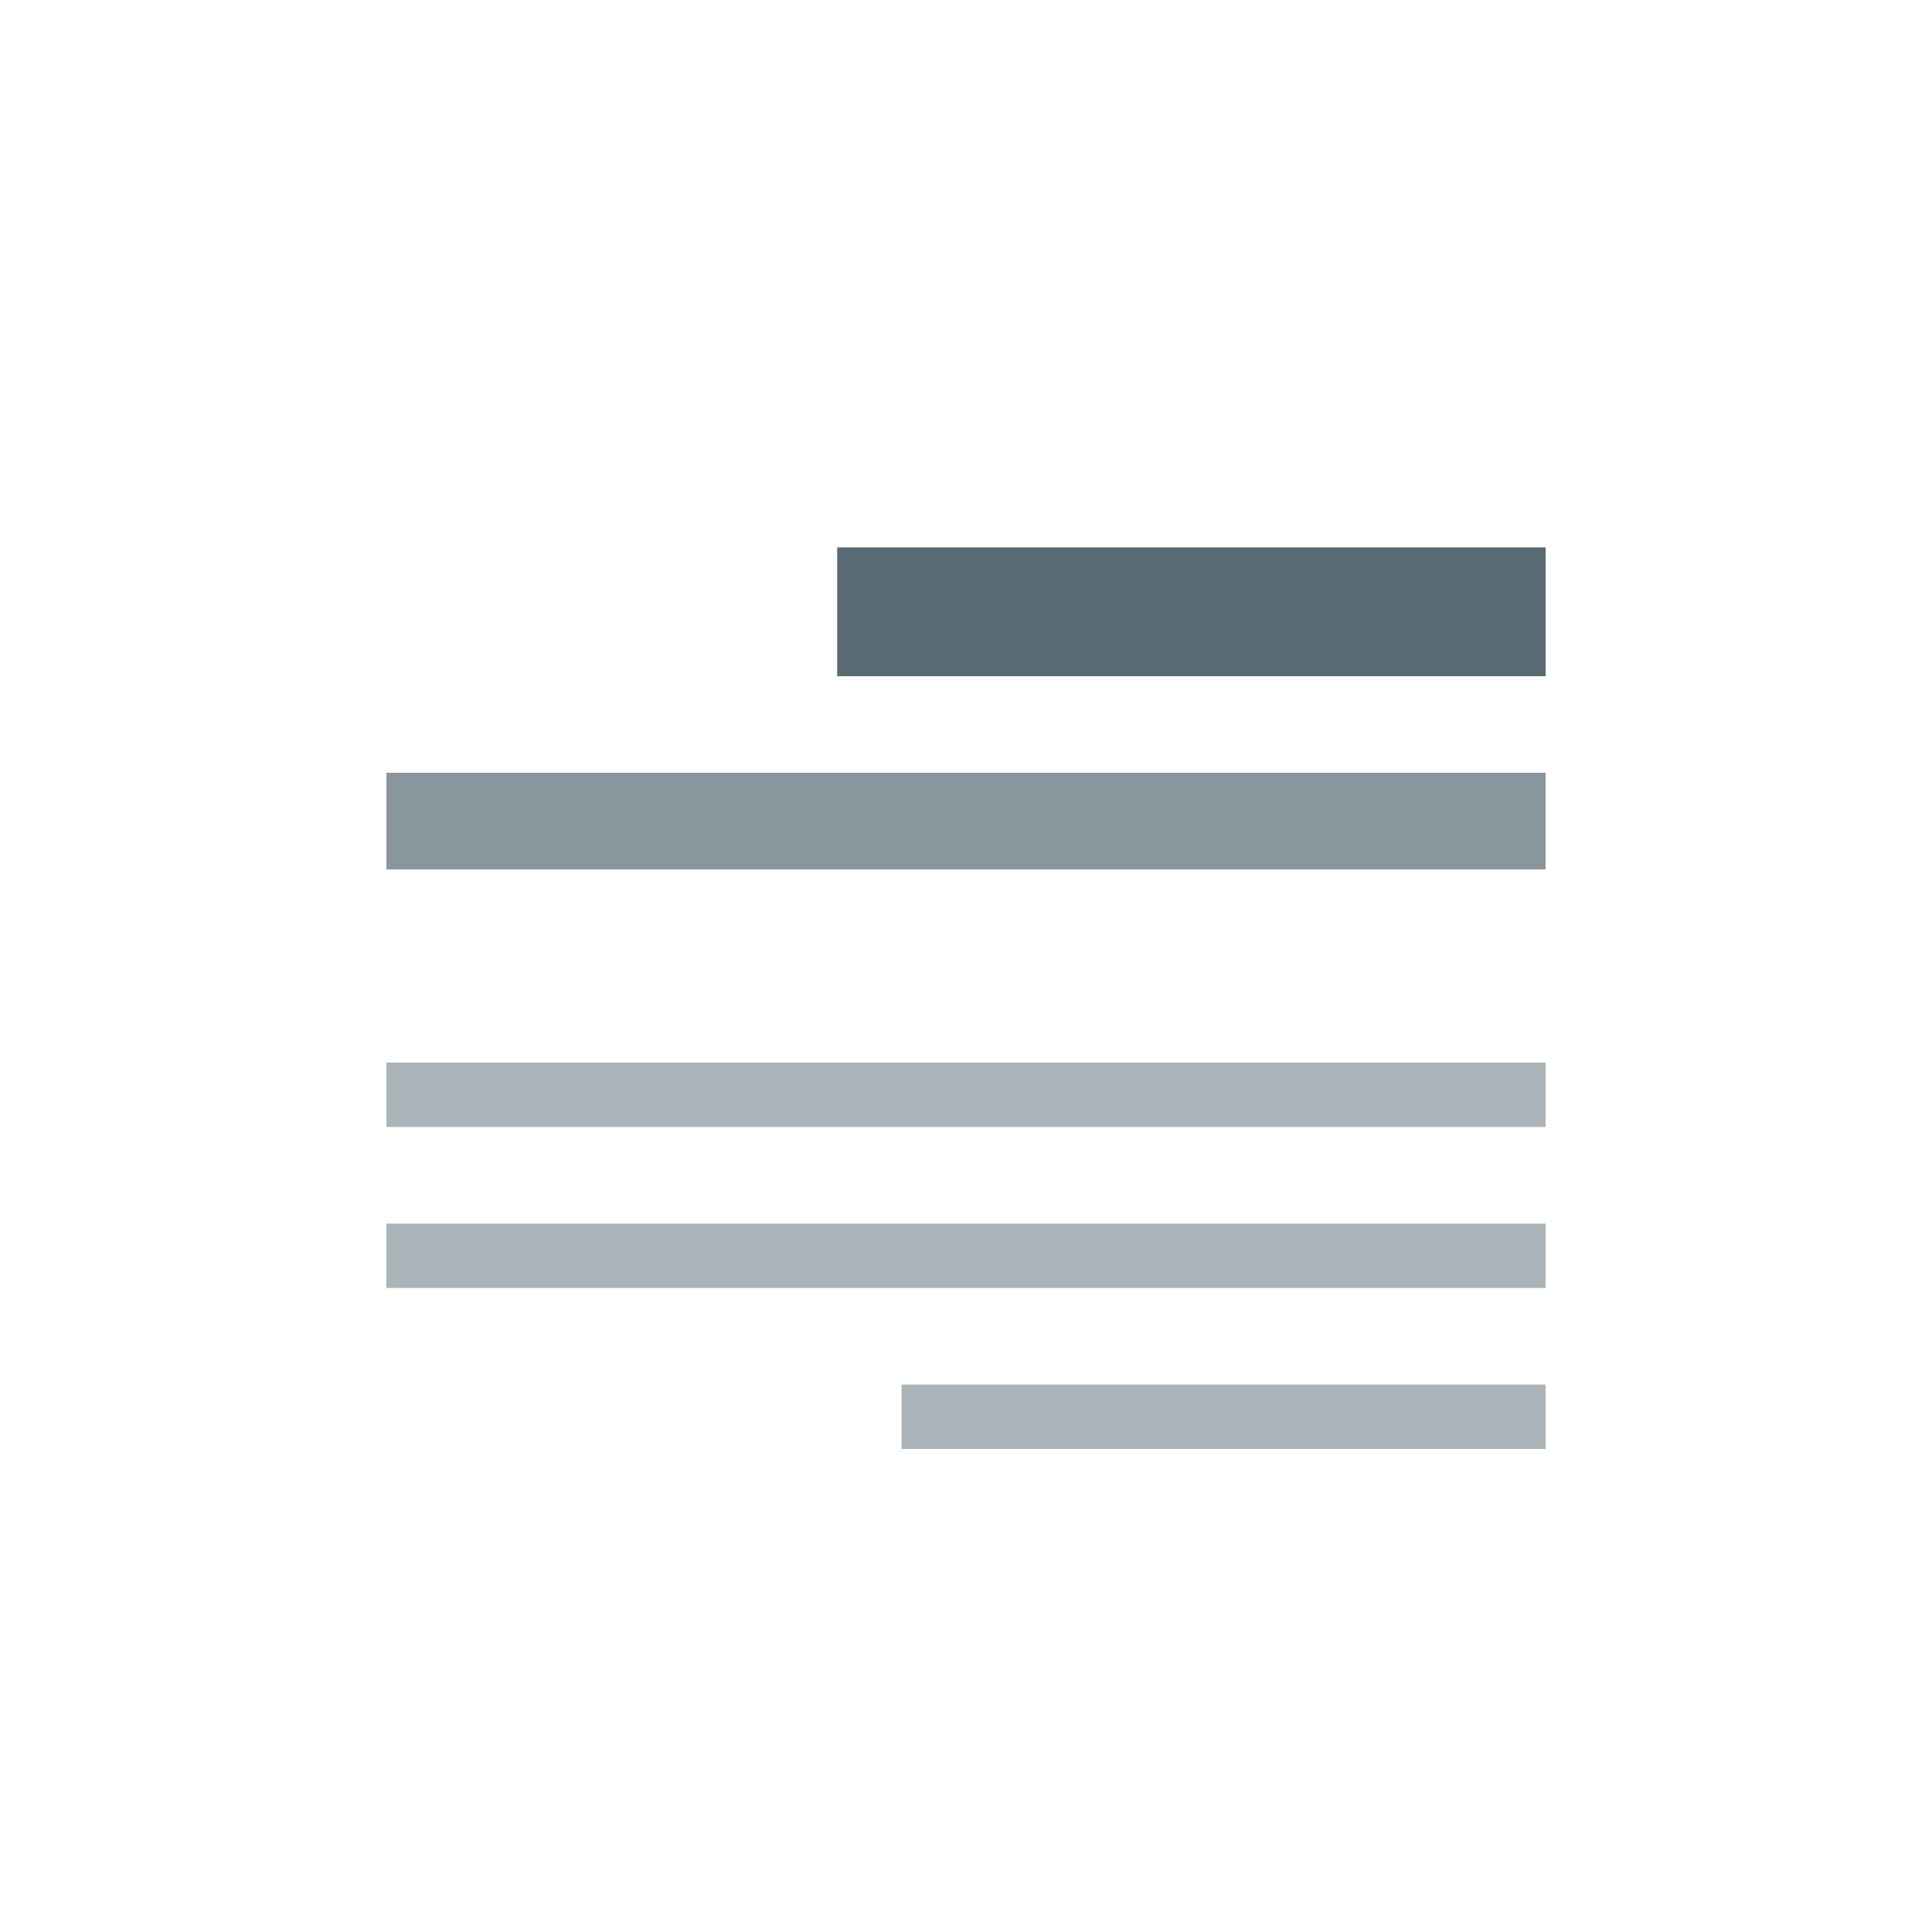 <svg width="60" height="60" viewBox="0 0 60 60" fill="none" xmlns="http://www.w3.org/2000/svg">
<rect opacity="0.5" x="12" y="38" width="36" height="2" fill="#586A74"/>
<rect opacity="0.5" x="12" y="33" width="36" height="2" fill="#586A74"/>
<rect opacity="0.5" x="28" y="43" width="20" height="2" fill="#586A74"/>
<rect opacity="0.7" x="12" y="24" width="36" height="3" fill="#586A74"/>
<rect x="26" y="17" width="22" height="4" fill="#586A74"/>
</svg>

